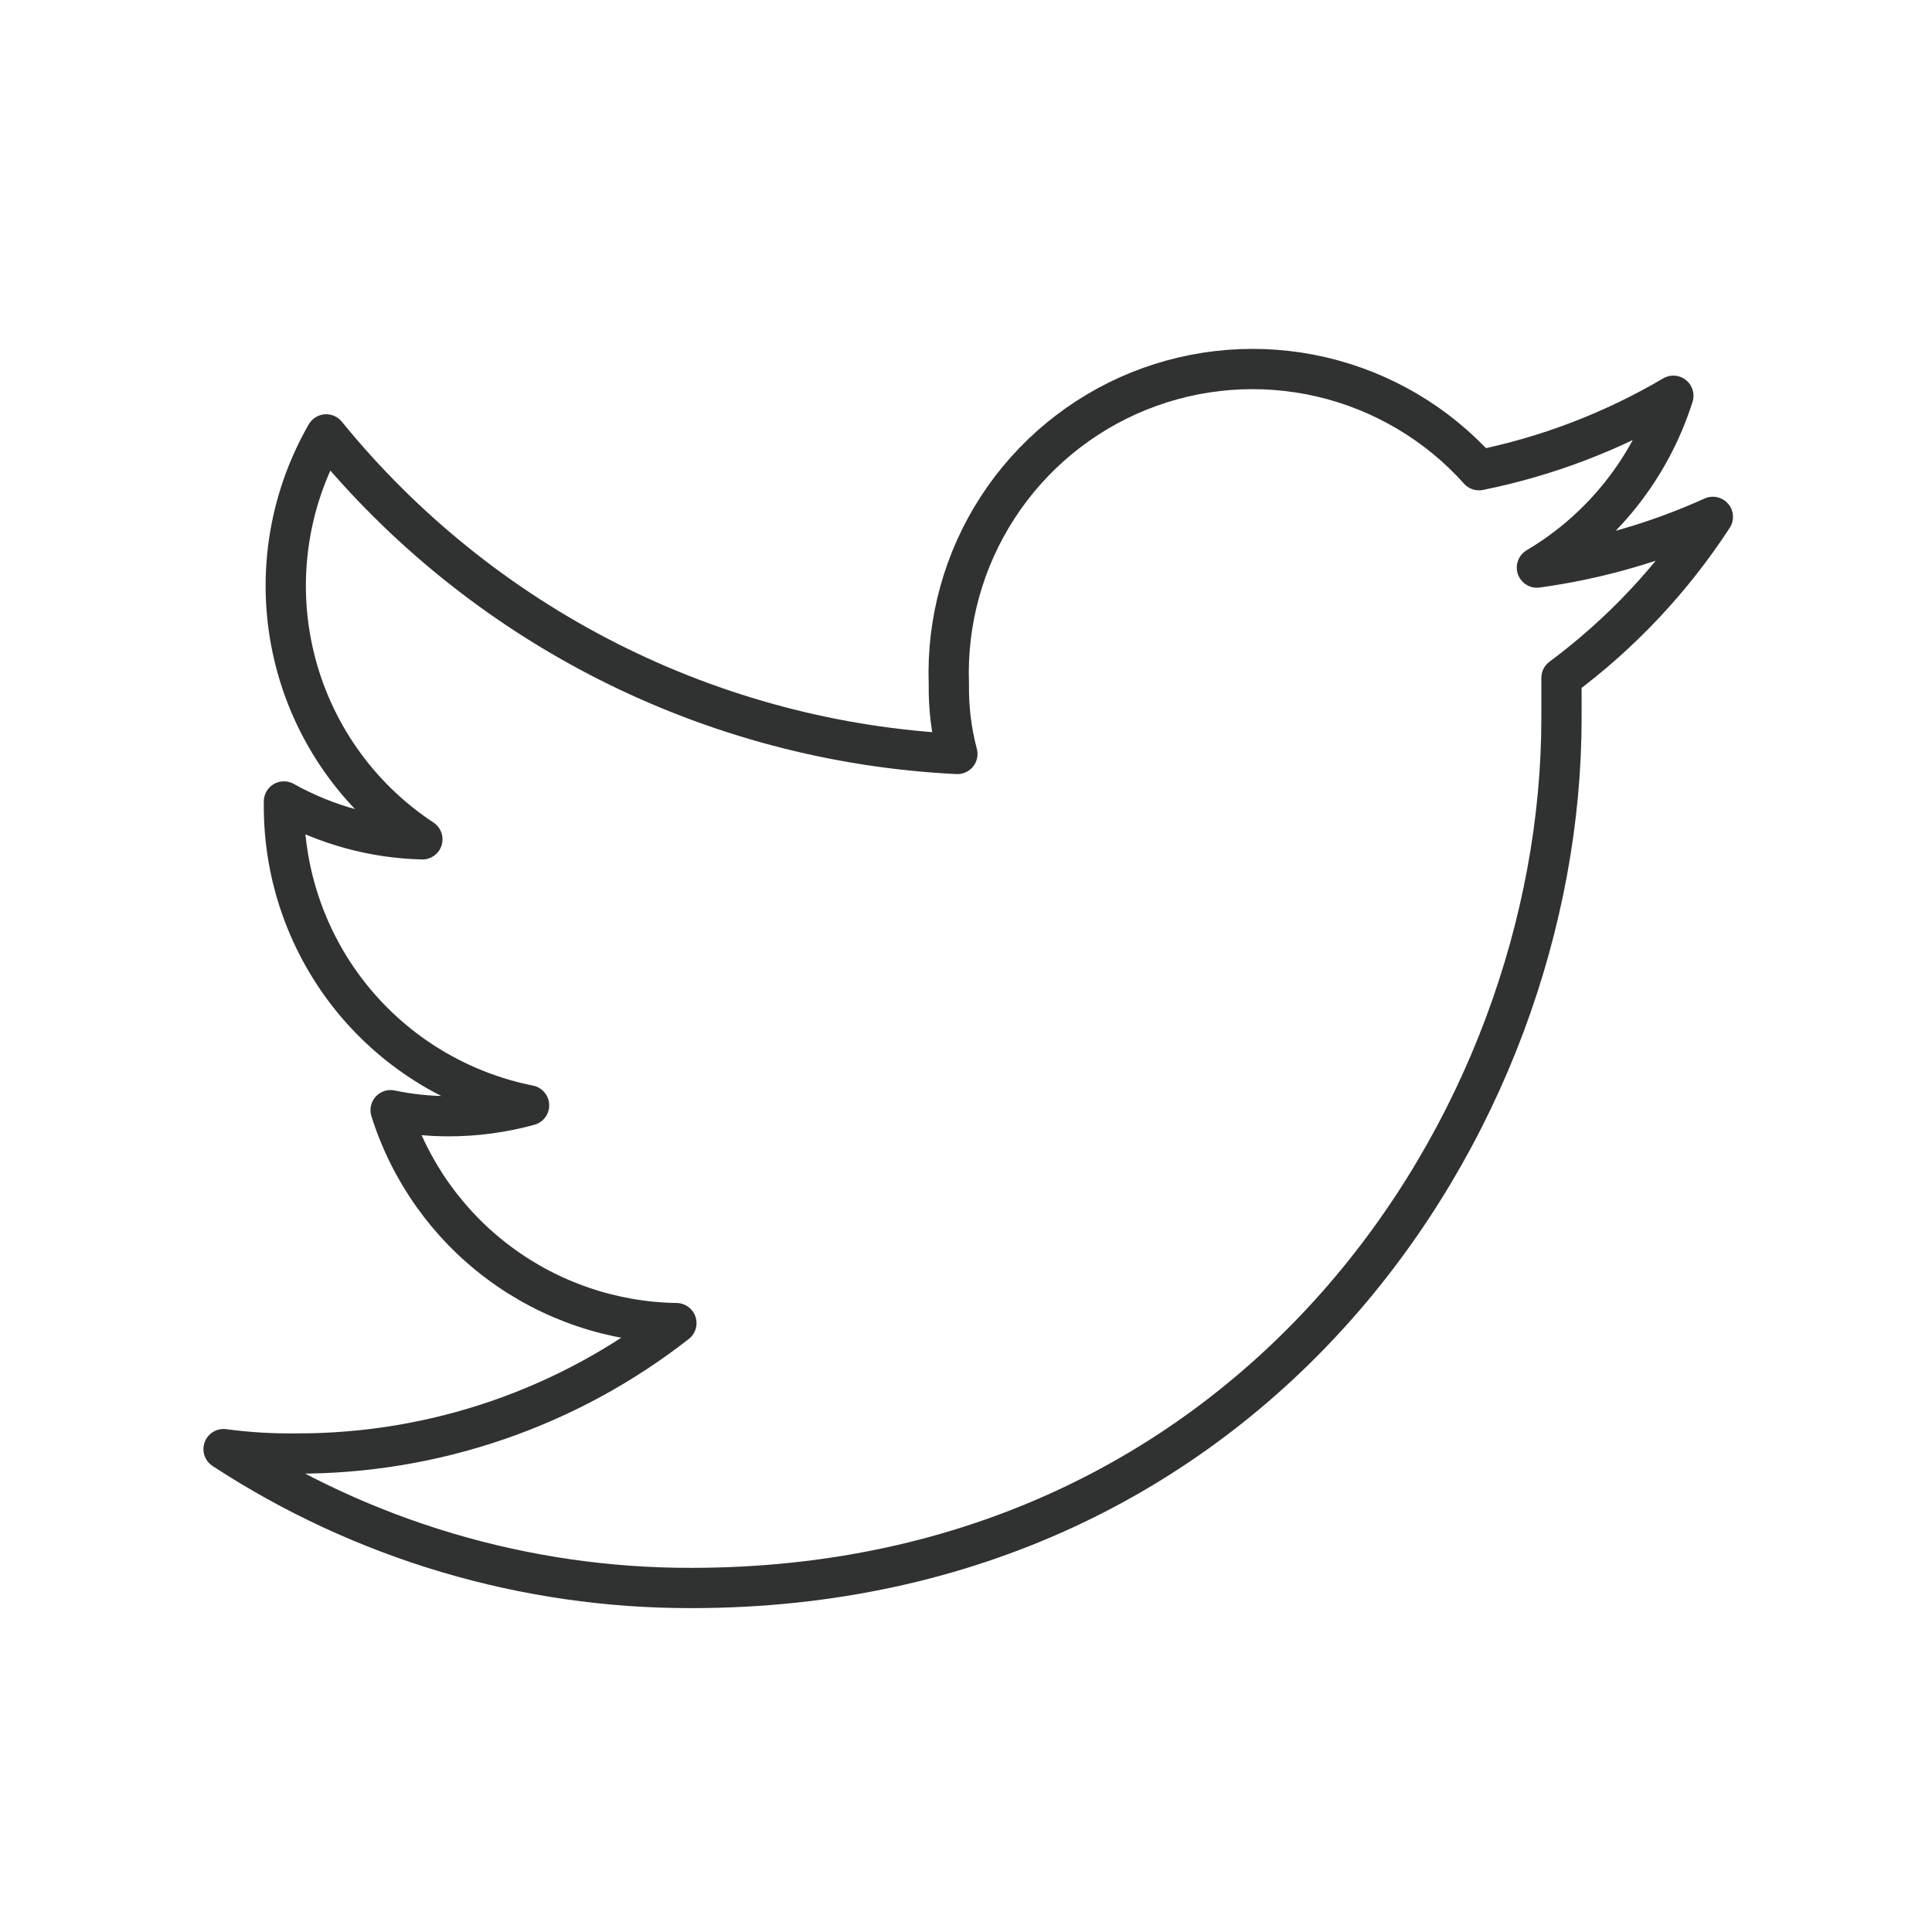 <svg width="32" height="32" viewBox="0 0 32 32" fill="none" xmlns="http://www.w3.org/2000/svg">
<path d="M25.863 11.228V11.895C25.863 18.608 20.77 26.302 11.45 26.302C8.698 26.307 6.005 25.508 3.703 24.002C4.103 24.056 4.506 24.08 4.91 24.075C7.19 24.081 9.407 23.32 11.203 21.915C10.144 21.899 9.116 21.55 8.266 20.917C7.416 20.284 6.788 19.399 6.47 18.388C6.785 18.455 7.107 18.488 7.43 18.488C7.88 18.488 8.329 18.428 8.763 18.308C7.616 18.079 6.583 17.459 5.842 16.553C5.102 15.647 4.699 14.512 4.703 13.341V13.275C5.405 13.667 6.192 13.882 6.996 13.902C5.926 13.197 5.165 12.111 4.869 10.864C4.573 9.618 4.764 8.305 5.403 7.195C6.677 8.761 8.266 10.042 10.066 10.954C11.867 11.866 13.84 12.389 15.857 12.488C15.757 12.11 15.71 11.719 15.716 11.328C15.679 10.294 15.961 9.274 16.524 8.406C17.087 7.538 17.905 6.864 18.864 6.477C19.824 6.09 20.88 6.009 21.887 6.243C22.895 6.478 23.806 7.017 24.497 7.788C25.631 7.559 26.719 7.142 27.716 6.555C27.338 7.749 26.534 8.762 25.456 9.401C26.463 9.263 27.444 8.98 28.37 8.561C27.699 9.592 26.85 10.495 25.863 11.228Z" stroke="#303231" stroke-width="0.667" stroke-linecap="round" stroke-linejoin="round"/>
</svg>
